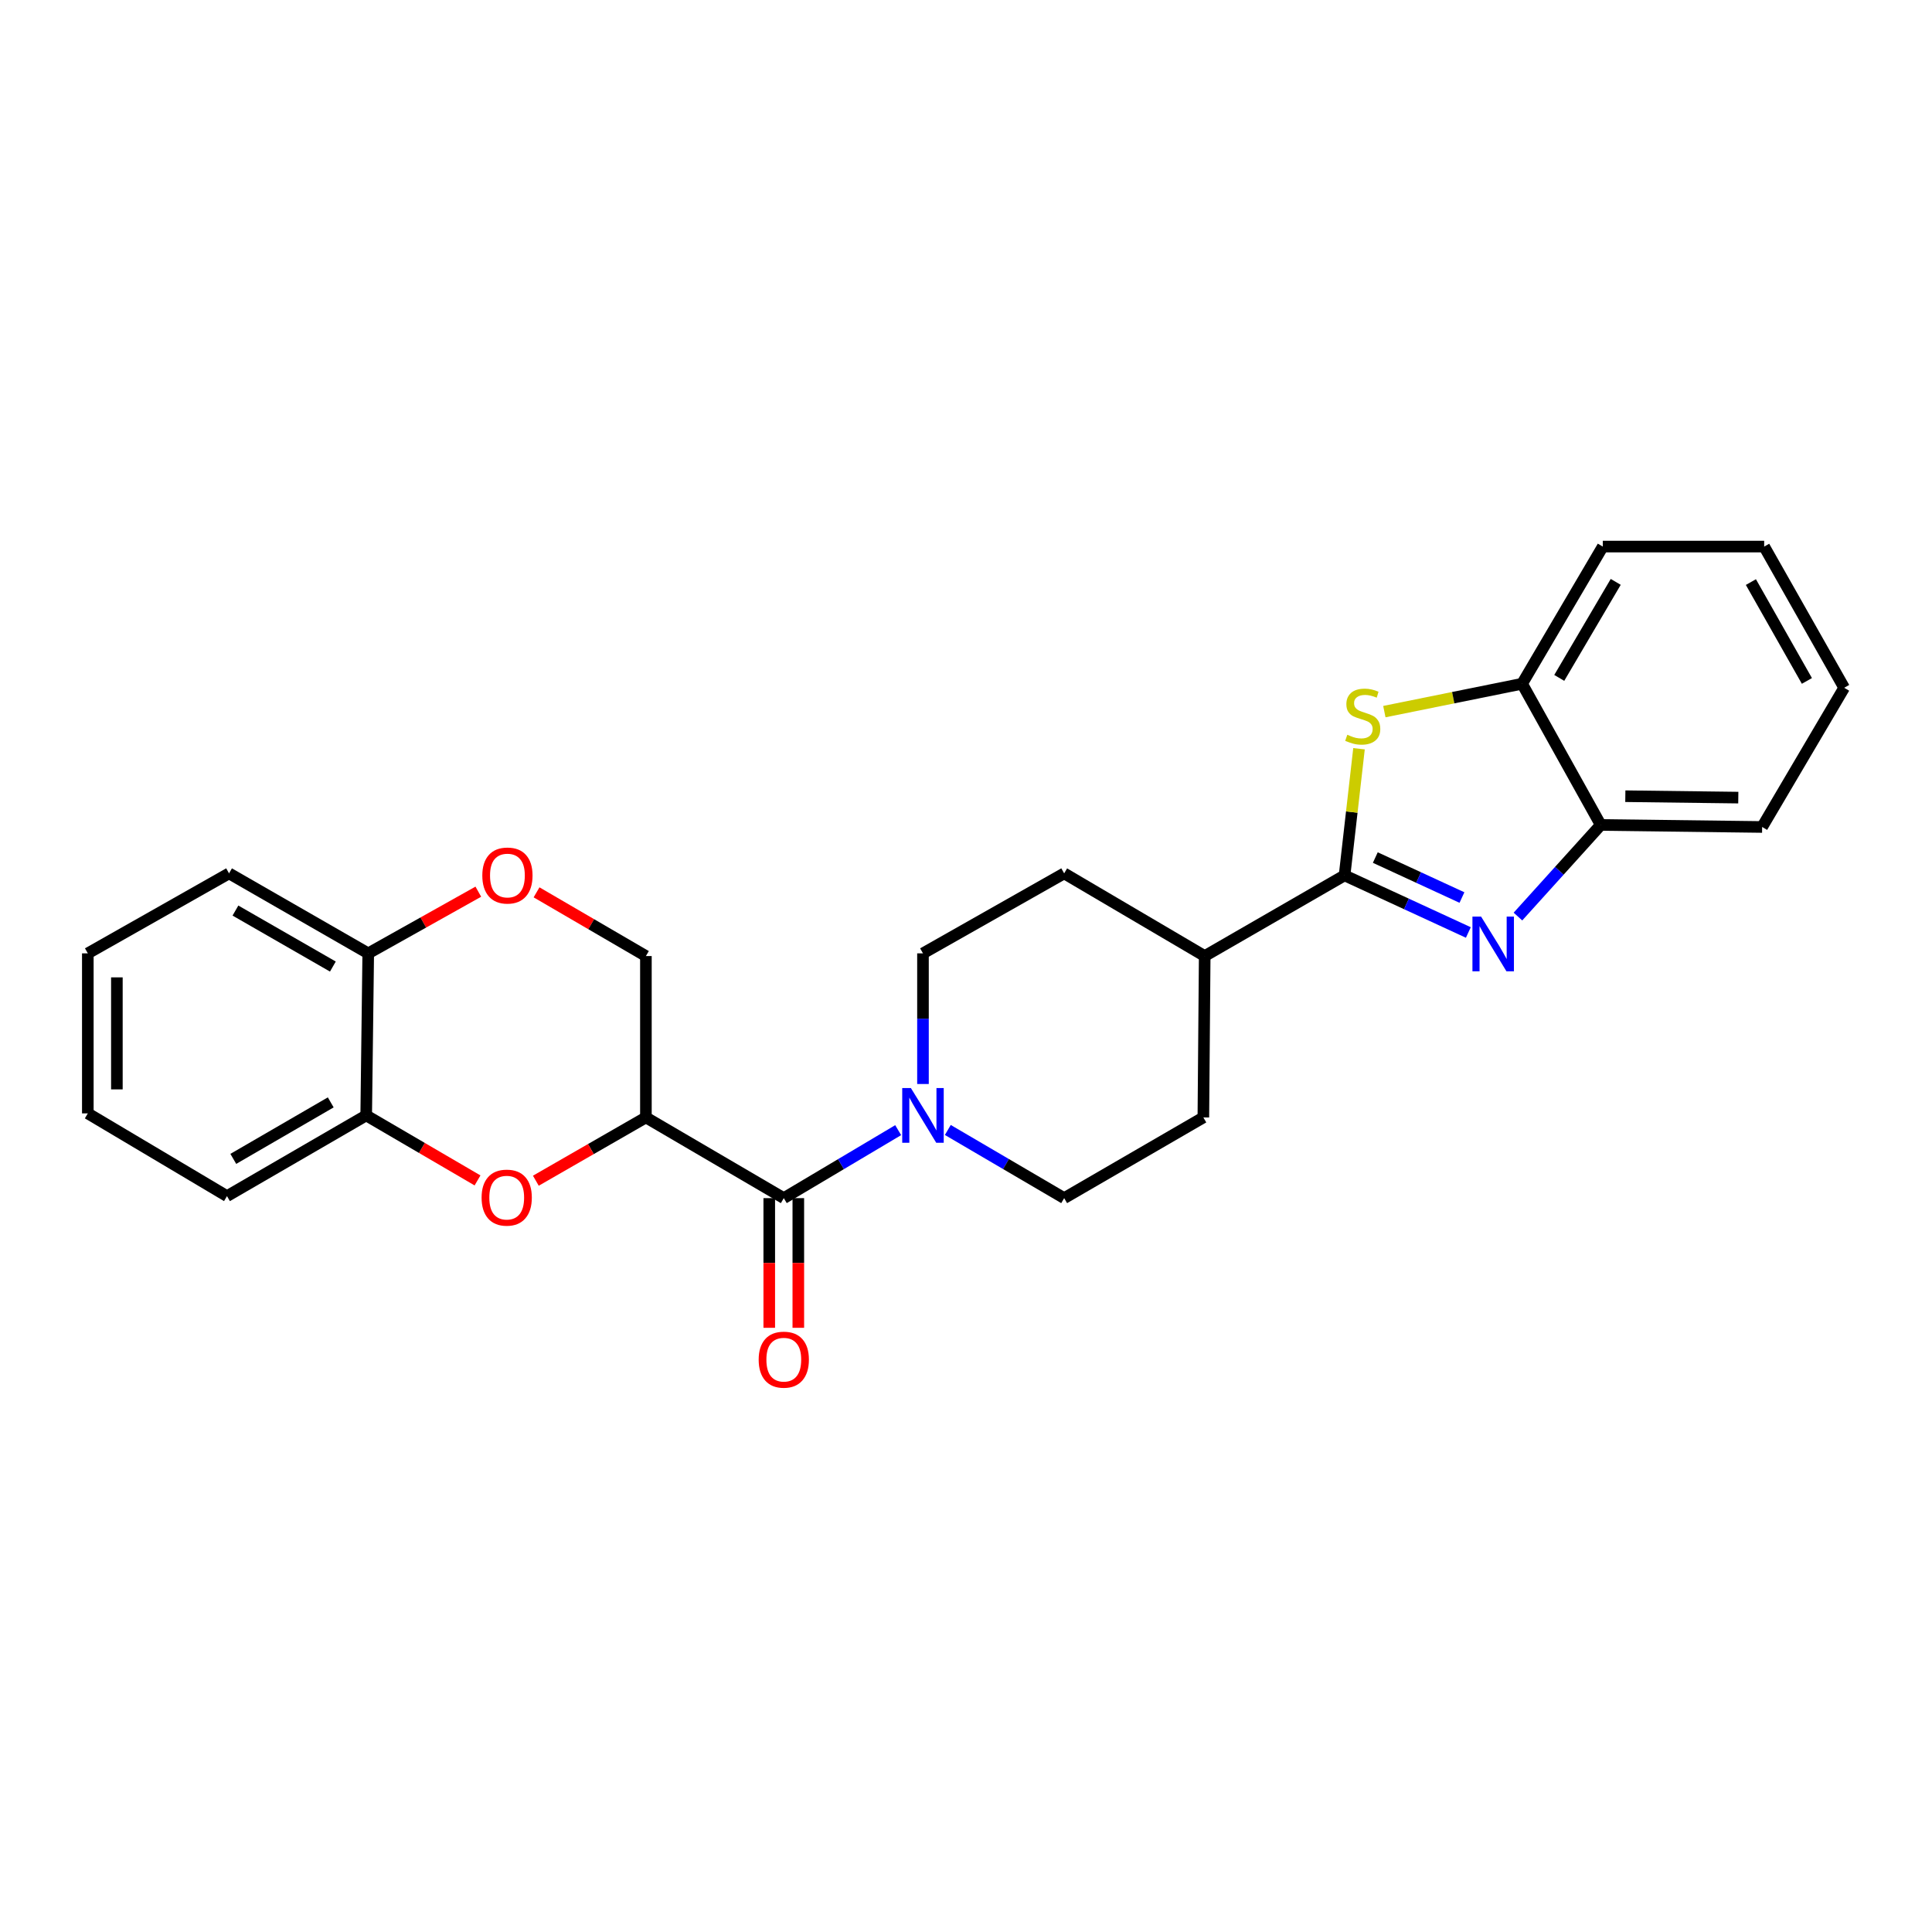 <?xml version='1.0' encoding='iso-8859-1'?>
<svg version='1.1' baseProfile='full'
              xmlns='http://www.w3.org/2000/svg'
                      xmlns:rdkit='http://www.rdkit.org/xml'
                      xmlns:xlink='http://www.w3.org/1999/xlink'
                  xml:space='preserve'
width='1000px' height='1000px' viewBox='0 0 1000 1000'>
<!-- END OF HEADER -->
<rect style='opacity:1.0;fill:#FFFFFF;stroke:none' width='1000' height='1000' x='0' y='0'> </rect>
<path class='bond-0' d='M 695.946,453.091 L 727.98,467.872' style='fill:none;fill-rule:evenodd;stroke:#000000;stroke-width:6px;stroke-linecap:butt;stroke-linejoin:miter;stroke-opacity:1' />
<path class='bond-0' d='M 727.98,467.872 L 760.013,482.653' style='fill:none;fill-rule:evenodd;stroke:#0000FF;stroke-width:6px;stroke-linecap:butt;stroke-linejoin:miter;stroke-opacity:1' />
<path class='bond-0' d='M 711.858,443.868 L 734.281,454.215' style='fill:none;fill-rule:evenodd;stroke:#000000;stroke-width:6px;stroke-linecap:butt;stroke-linejoin:miter;stroke-opacity:1' />
<path class='bond-0' d='M 734.281,454.215 L 756.705,464.562' style='fill:none;fill-rule:evenodd;stroke:#0000FF;stroke-width:6px;stroke-linecap:butt;stroke-linejoin:miter;stroke-opacity:1' />
<path class='bond-2' d='M 695.946,453.091 L 699.684,420.319' style='fill:none;fill-rule:evenodd;stroke:#000000;stroke-width:6px;stroke-linecap:butt;stroke-linejoin:miter;stroke-opacity:1' />
<path class='bond-2' d='M 699.684,420.319 L 703.421,387.548' style='fill:none;fill-rule:evenodd;stroke:#CCCC00;stroke-width:6px;stroke-linecap:butt;stroke-linejoin:miter;stroke-opacity:1' />
<path class='bond-11' d='M 695.946,453.091 L 623.551,494.853' style='fill:none;fill-rule:evenodd;stroke:#000000;stroke-width:6px;stroke-linecap:butt;stroke-linejoin:miter;stroke-opacity:1' />
<path class='bond-6' d='M 785.687,474.409 L 807.117,450.702' style='fill:none;fill-rule:evenodd;stroke:#0000FF;stroke-width:6px;stroke-linecap:butt;stroke-linejoin:miter;stroke-opacity:1' />
<path class='bond-6' d='M 807.117,450.702 L 828.547,426.995' style='fill:none;fill-rule:evenodd;stroke:#000000;stroke-width:6px;stroke-linecap:butt;stroke-linejoin:miter;stroke-opacity:1' />
<path class='bond-1' d='M 334.319,578.379 L 405.687,620.151' style='fill:none;fill-rule:evenodd;stroke:#000000;stroke-width:6px;stroke-linecap:butt;stroke-linejoin:miter;stroke-opacity:1' />
<path class='bond-4' d='M 334.319,578.379 L 305.835,594.758' style='fill:none;fill-rule:evenodd;stroke:#000000;stroke-width:6px;stroke-linecap:butt;stroke-linejoin:miter;stroke-opacity:1' />
<path class='bond-4' d='M 305.835,594.758 L 277.352,611.138' style='fill:none;fill-rule:evenodd;stroke:#FF0000;stroke-width:6px;stroke-linecap:butt;stroke-linejoin:miter;stroke-opacity:1' />
<path class='bond-10' d='M 334.319,578.379 L 334.319,494.853' style='fill:none;fill-rule:evenodd;stroke:#000000;stroke-width:6px;stroke-linecap:butt;stroke-linejoin:miter;stroke-opacity:1' />
<path class='bond-7' d='M 716.539,368.33 L 752.188,361.118' style='fill:none;fill-rule:evenodd;stroke:#CCCC00;stroke-width:6px;stroke-linecap:butt;stroke-linejoin:miter;stroke-opacity:1' />
<path class='bond-7' d='M 752.188,361.118 L 787.836,353.906' style='fill:none;fill-rule:evenodd;stroke:#000000;stroke-width:6px;stroke-linecap:butt;stroke-linejoin:miter;stroke-opacity:1' />
<path class='bond-3' d='M 405.687,620.151 L 435.291,602.557' style='fill:none;fill-rule:evenodd;stroke:#000000;stroke-width:6px;stroke-linecap:butt;stroke-linejoin:miter;stroke-opacity:1' />
<path class='bond-3' d='M 435.291,602.557 L 464.896,584.963' style='fill:none;fill-rule:evenodd;stroke:#0000FF;stroke-width:6px;stroke-linecap:butt;stroke-linejoin:miter;stroke-opacity:1' />
<path class='bond-13' d='M 398.166,620.151 L 398.166,653.709' style='fill:none;fill-rule:evenodd;stroke:#000000;stroke-width:6px;stroke-linecap:butt;stroke-linejoin:miter;stroke-opacity:1' />
<path class='bond-13' d='M 398.166,653.709 L 398.166,687.268' style='fill:none;fill-rule:evenodd;stroke:#FF0000;stroke-width:6px;stroke-linecap:butt;stroke-linejoin:miter;stroke-opacity:1' />
<path class='bond-13' d='M 413.207,620.151 L 413.207,653.709' style='fill:none;fill-rule:evenodd;stroke:#000000;stroke-width:6px;stroke-linecap:butt;stroke-linejoin:miter;stroke-opacity:1' />
<path class='bond-13' d='M 413.207,653.709 L 413.207,687.268' style='fill:none;fill-rule:evenodd;stroke:#FF0000;stroke-width:6px;stroke-linecap:butt;stroke-linejoin:miter;stroke-opacity:1' />
<path class='bond-9' d='M 247.168,610.986 L 218.356,594.161' style='fill:none;fill-rule:evenodd;stroke:#FF0000;stroke-width:6px;stroke-linecap:butt;stroke-linejoin:miter;stroke-opacity:1' />
<path class='bond-9' d='M 218.356,594.161 L 189.544,577.335' style='fill:none;fill-rule:evenodd;stroke:#000000;stroke-width:6px;stroke-linecap:butt;stroke-linejoin:miter;stroke-opacity:1' />
<path class='bond-5' d='M 477.731,561.078 L 477.731,527.268' style='fill:none;fill-rule:evenodd;stroke:#0000FF;stroke-width:6px;stroke-linecap:butt;stroke-linejoin:miter;stroke-opacity:1' />
<path class='bond-5' d='M 477.731,527.268 L 477.731,493.458' style='fill:none;fill-rule:evenodd;stroke:#000000;stroke-width:6px;stroke-linecap:butt;stroke-linejoin:miter;stroke-opacity:1' />
<path class='bond-27' d='M 490.589,584.868 L 520.701,602.509' style='fill:none;fill-rule:evenodd;stroke:#0000FF;stroke-width:6px;stroke-linecap:butt;stroke-linejoin:miter;stroke-opacity:1' />
<path class='bond-27' d='M 520.701,602.509 L 550.812,620.151' style='fill:none;fill-rule:evenodd;stroke:#000000;stroke-width:6px;stroke-linecap:butt;stroke-linejoin:miter;stroke-opacity:1' />
<path class='bond-18' d='M 828.547,426.995 L 912.081,428.04' style='fill:none;fill-rule:evenodd;stroke:#000000;stroke-width:6px;stroke-linecap:butt;stroke-linejoin:miter;stroke-opacity:1' />
<path class='bond-18' d='M 841.265,412.112 L 899.739,412.843' style='fill:none;fill-rule:evenodd;stroke:#000000;stroke-width:6px;stroke-linecap:butt;stroke-linejoin:miter;stroke-opacity:1' />
<path class='bond-26' d='M 828.547,426.995 L 787.836,353.906' style='fill:none;fill-rule:evenodd;stroke:#000000;stroke-width:6px;stroke-linecap:butt;stroke-linejoin:miter;stroke-opacity:1' />
<path class='bond-19' d='M 787.836,353.906 L 829.599,282.906' style='fill:none;fill-rule:evenodd;stroke:#000000;stroke-width:6px;stroke-linecap:butt;stroke-linejoin:miter;stroke-opacity:1' />
<path class='bond-19' d='M 807.065,350.881 L 836.299,301.181' style='fill:none;fill-rule:evenodd;stroke:#000000;stroke-width:6px;stroke-linecap:butt;stroke-linejoin:miter;stroke-opacity:1' />
<path class='bond-8' d='M 277.716,461.873 L 306.017,478.363' style='fill:none;fill-rule:evenodd;stroke:#FF0000;stroke-width:6px;stroke-linecap:butt;stroke-linejoin:miter;stroke-opacity:1' />
<path class='bond-8' d='M 306.017,478.363 L 334.319,494.853' style='fill:none;fill-rule:evenodd;stroke:#000000;stroke-width:6px;stroke-linecap:butt;stroke-linejoin:miter;stroke-opacity:1' />
<path class='bond-12' d='M 247.577,461.531 L 219.087,477.495' style='fill:none;fill-rule:evenodd;stroke:#FF0000;stroke-width:6px;stroke-linecap:butt;stroke-linejoin:miter;stroke-opacity:1' />
<path class='bond-12' d='M 219.087,477.495 L 190.597,493.458' style='fill:none;fill-rule:evenodd;stroke:#000000;stroke-width:6px;stroke-linecap:butt;stroke-linejoin:miter;stroke-opacity:1' />
<path class='bond-20' d='M 189.544,577.335 L 117.491,619.114' style='fill:none;fill-rule:evenodd;stroke:#000000;stroke-width:6px;stroke-linecap:butt;stroke-linejoin:miter;stroke-opacity:1' />
<path class='bond-20' d='M 171.191,570.59 L 120.754,599.836' style='fill:none;fill-rule:evenodd;stroke:#000000;stroke-width:6px;stroke-linecap:butt;stroke-linejoin:miter;stroke-opacity:1' />
<path class='bond-29' d='M 189.544,577.335 L 190.597,493.458' style='fill:none;fill-rule:evenodd;stroke:#000000;stroke-width:6px;stroke-linecap:butt;stroke-linejoin:miter;stroke-opacity:1' />
<path class='bond-16' d='M 623.551,494.853 L 622.857,578.379' style='fill:none;fill-rule:evenodd;stroke:#000000;stroke-width:6px;stroke-linecap:butt;stroke-linejoin:miter;stroke-opacity:1' />
<path class='bond-17' d='M 623.551,494.853 L 550.812,452.054' style='fill:none;fill-rule:evenodd;stroke:#000000;stroke-width:6px;stroke-linecap:butt;stroke-linejoin:miter;stroke-opacity:1' />
<path class='bond-21' d='M 190.597,493.458 L 118.552,452.054' style='fill:none;fill-rule:evenodd;stroke:#000000;stroke-width:6px;stroke-linecap:butt;stroke-linejoin:miter;stroke-opacity:1' />
<path class='bond-21' d='M 172.296,500.288 L 121.865,471.306' style='fill:none;fill-rule:evenodd;stroke:#000000;stroke-width:6px;stroke-linecap:butt;stroke-linejoin:miter;stroke-opacity:1' />
<path class='bond-14' d='M 550.812,620.151 L 622.857,578.379' style='fill:none;fill-rule:evenodd;stroke:#000000;stroke-width:6px;stroke-linecap:butt;stroke-linejoin:miter;stroke-opacity:1' />
<path class='bond-15' d='M 477.731,493.458 L 550.812,452.054' style='fill:none;fill-rule:evenodd;stroke:#000000;stroke-width:6px;stroke-linecap:butt;stroke-linejoin:miter;stroke-opacity:1' />
<path class='bond-22' d='M 912.081,428.04 L 954.545,355.995' style='fill:none;fill-rule:evenodd;stroke:#000000;stroke-width:6px;stroke-linecap:butt;stroke-linejoin:miter;stroke-opacity:1' />
<path class='bond-23' d='M 829.599,282.906 L 913.134,282.906' style='fill:none;fill-rule:evenodd;stroke:#000000;stroke-width:6px;stroke-linecap:butt;stroke-linejoin:miter;stroke-opacity:1' />
<path class='bond-24' d='M 117.491,619.114 L 45.455,576.29' style='fill:none;fill-rule:evenodd;stroke:#000000;stroke-width:6px;stroke-linecap:butt;stroke-linejoin:miter;stroke-opacity:1' />
<path class='bond-25' d='M 118.552,452.054 L 45.455,493.458' style='fill:none;fill-rule:evenodd;stroke:#000000;stroke-width:6px;stroke-linecap:butt;stroke-linejoin:miter;stroke-opacity:1' />
<path class='bond-28' d='M 954.545,355.995 L 913.134,282.906' style='fill:none;fill-rule:evenodd;stroke:#000000;stroke-width:6px;stroke-linecap:butt;stroke-linejoin:miter;stroke-opacity:1' />
<path class='bond-28' d='M 935.248,352.446 L 906.259,301.283' style='fill:none;fill-rule:evenodd;stroke:#000000;stroke-width:6px;stroke-linecap:butt;stroke-linejoin:miter;stroke-opacity:1' />
<path class='bond-30' d='M 45.455,576.29 L 45.455,493.458' style='fill:none;fill-rule:evenodd;stroke:#000000;stroke-width:6px;stroke-linecap:butt;stroke-linejoin:miter;stroke-opacity:1' />
<path class='bond-30' d='M 60.495,563.865 L 60.495,505.883' style='fill:none;fill-rule:evenodd;stroke:#000000;stroke-width:6px;stroke-linecap:butt;stroke-linejoin:miter;stroke-opacity:1' />
<path  class='atom-1' d='M 766.611 474.427
L 775.891 489.427
Q 776.811 490.907, 778.291 493.587
Q 779.771 496.267, 779.851 496.427
L 779.851 474.427
L 783.611 474.427
L 783.611 502.747
L 779.731 502.747
L 769.771 486.347
Q 768.611 484.427, 767.371 482.227
Q 766.171 480.027, 765.811 479.347
L 765.811 502.747
L 762.131 502.747
L 762.131 474.427
L 766.611 474.427
' fill='#0000FF'/>
<path  class='atom-3' d='M 697.355 380.313
Q 697.675 380.433, 698.995 380.993
Q 700.315 381.553, 701.755 381.913
Q 703.235 382.233, 704.675 382.233
Q 707.355 382.233, 708.915 380.953
Q 710.475 379.633, 710.475 377.353
Q 710.475 375.793, 709.675 374.833
Q 708.915 373.873, 707.715 373.353
Q 706.515 372.833, 704.515 372.233
Q 701.995 371.473, 700.475 370.753
Q 698.995 370.033, 697.915 368.513
Q 696.875 366.993, 696.875 364.433
Q 696.875 360.873, 699.275 358.673
Q 701.715 356.473, 706.515 356.473
Q 709.795 356.473, 713.515 358.033
L 712.595 361.113
Q 709.195 359.713, 706.635 359.713
Q 703.875 359.713, 702.355 360.873
Q 700.835 361.993, 700.875 363.953
Q 700.875 365.473, 701.635 366.393
Q 702.435 367.313, 703.555 367.833
Q 704.715 368.353, 706.635 368.953
Q 709.195 369.753, 710.715 370.553
Q 712.235 371.353, 713.315 372.993
Q 714.435 374.593, 714.435 377.353
Q 714.435 381.273, 711.795 383.393
Q 709.195 385.473, 704.835 385.473
Q 702.315 385.473, 700.395 384.913
Q 698.515 384.393, 696.275 383.473
L 697.355 380.313
' fill='#CCCC00'/>
<path  class='atom-5' d='M 249.274 619.888
Q 249.274 613.088, 252.634 609.288
Q 255.994 605.488, 262.274 605.488
Q 268.554 605.488, 271.914 609.288
Q 275.274 613.088, 275.274 619.888
Q 275.274 626.768, 271.874 630.688
Q 268.474 634.568, 262.274 634.568
Q 256.034 634.568, 252.634 630.688
Q 249.274 626.808, 249.274 619.888
M 262.274 631.368
Q 266.594 631.368, 268.914 628.488
Q 271.274 625.568, 271.274 619.888
Q 271.274 614.328, 268.914 611.528
Q 266.594 608.688, 262.274 608.688
Q 257.954 608.688, 255.594 611.488
Q 253.274 614.288, 253.274 619.888
Q 253.274 625.608, 255.594 628.488
Q 257.954 631.368, 262.274 631.368
' fill='#FF0000'/>
<path  class='atom-6' d='M 471.471 563.175
L 480.751 578.175
Q 481.671 579.655, 483.151 582.335
Q 484.631 585.015, 484.711 585.175
L 484.711 563.175
L 488.471 563.175
L 488.471 591.495
L 484.591 591.495
L 474.631 575.095
Q 473.471 573.175, 472.231 570.975
Q 471.031 568.775, 470.671 568.095
L 470.671 591.495
L 466.991 591.495
L 466.991 563.175
L 471.471 563.175
' fill='#0000FF'/>
<path  class='atom-9' d='M 249.642 453.171
Q 249.642 446.371, 253.002 442.571
Q 256.362 438.771, 262.642 438.771
Q 268.922 438.771, 272.282 442.571
Q 275.642 446.371, 275.642 453.171
Q 275.642 460.051, 272.242 463.971
Q 268.842 467.851, 262.642 467.851
Q 256.402 467.851, 253.002 463.971
Q 249.642 460.091, 249.642 453.171
M 262.642 464.651
Q 266.962 464.651, 269.282 461.771
Q 271.642 458.851, 271.642 453.171
Q 271.642 447.611, 269.282 444.811
Q 266.962 441.971, 262.642 441.971
Q 258.322 441.971, 255.962 444.771
Q 253.642 447.571, 253.642 453.171
Q 253.642 458.891, 255.962 461.771
Q 258.322 464.651, 262.642 464.651
' fill='#FF0000'/>
<path  class='atom-14' d='M 392.687 703.756
Q 392.687 696.956, 396.047 693.156
Q 399.407 689.356, 405.687 689.356
Q 411.967 689.356, 415.327 693.156
Q 418.687 696.956, 418.687 703.756
Q 418.687 710.636, 415.287 714.556
Q 411.887 718.436, 405.687 718.436
Q 399.447 718.436, 396.047 714.556
Q 392.687 710.676, 392.687 703.756
M 405.687 715.236
Q 410.007 715.236, 412.327 712.356
Q 414.687 709.436, 414.687 703.756
Q 414.687 698.196, 412.327 695.396
Q 410.007 692.556, 405.687 692.556
Q 401.367 692.556, 399.007 695.356
Q 396.687 698.156, 396.687 703.756
Q 396.687 709.476, 399.007 712.356
Q 401.367 715.236, 405.687 715.236
' fill='#FF0000'/>
</svg>
